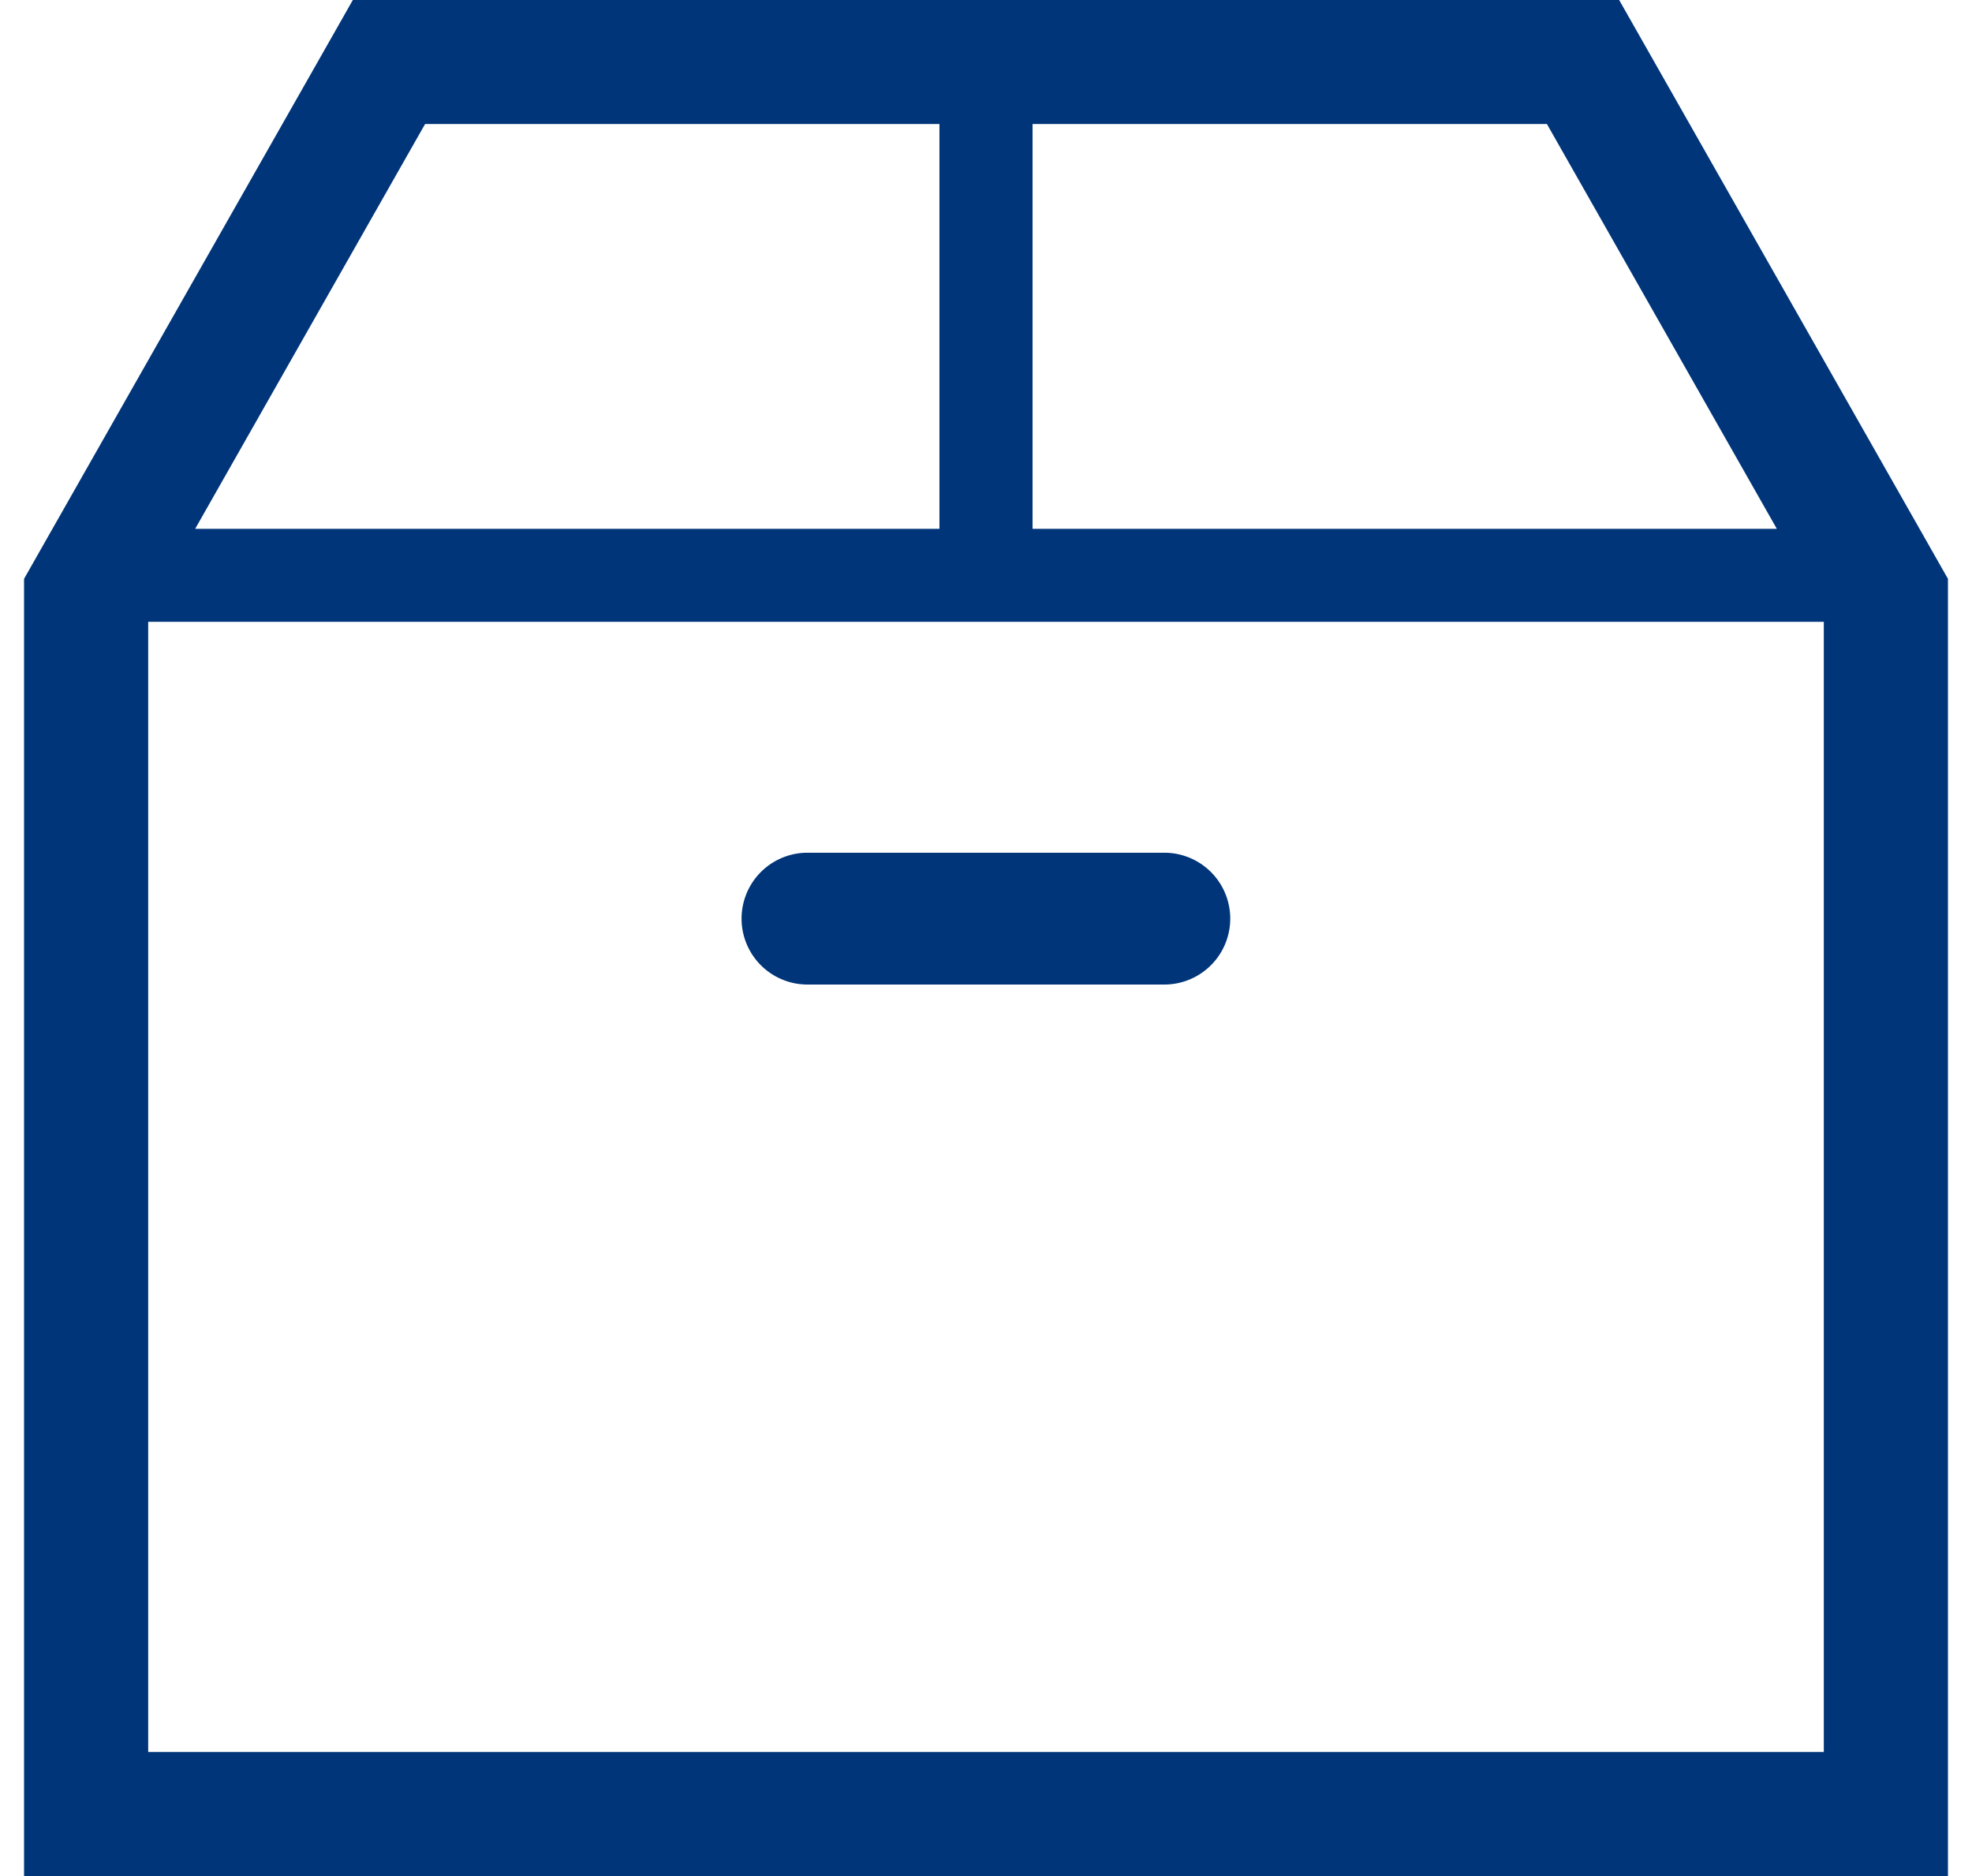 <svg width="41" height="39" fill="none" xmlns="http://www.w3.org/2000/svg"><path d="M33.664 0H7.336L.5 12.033V39h40V12.033L33.664 0zm3.277 10.993H21.468V2.578h10.694l4.78 8.415zM8.838 2.578h10.694v8.415H4.058l4.78-8.415zM3.081 36.421V12.927h34.838V36.42H3.081z" fill="#003579"/><path d="M24.208 17.727h-7.42a1.37 1.37 0 100 2.74h7.42a1.37 1.37 0 100-2.74z" fill="#003579"/></svg>